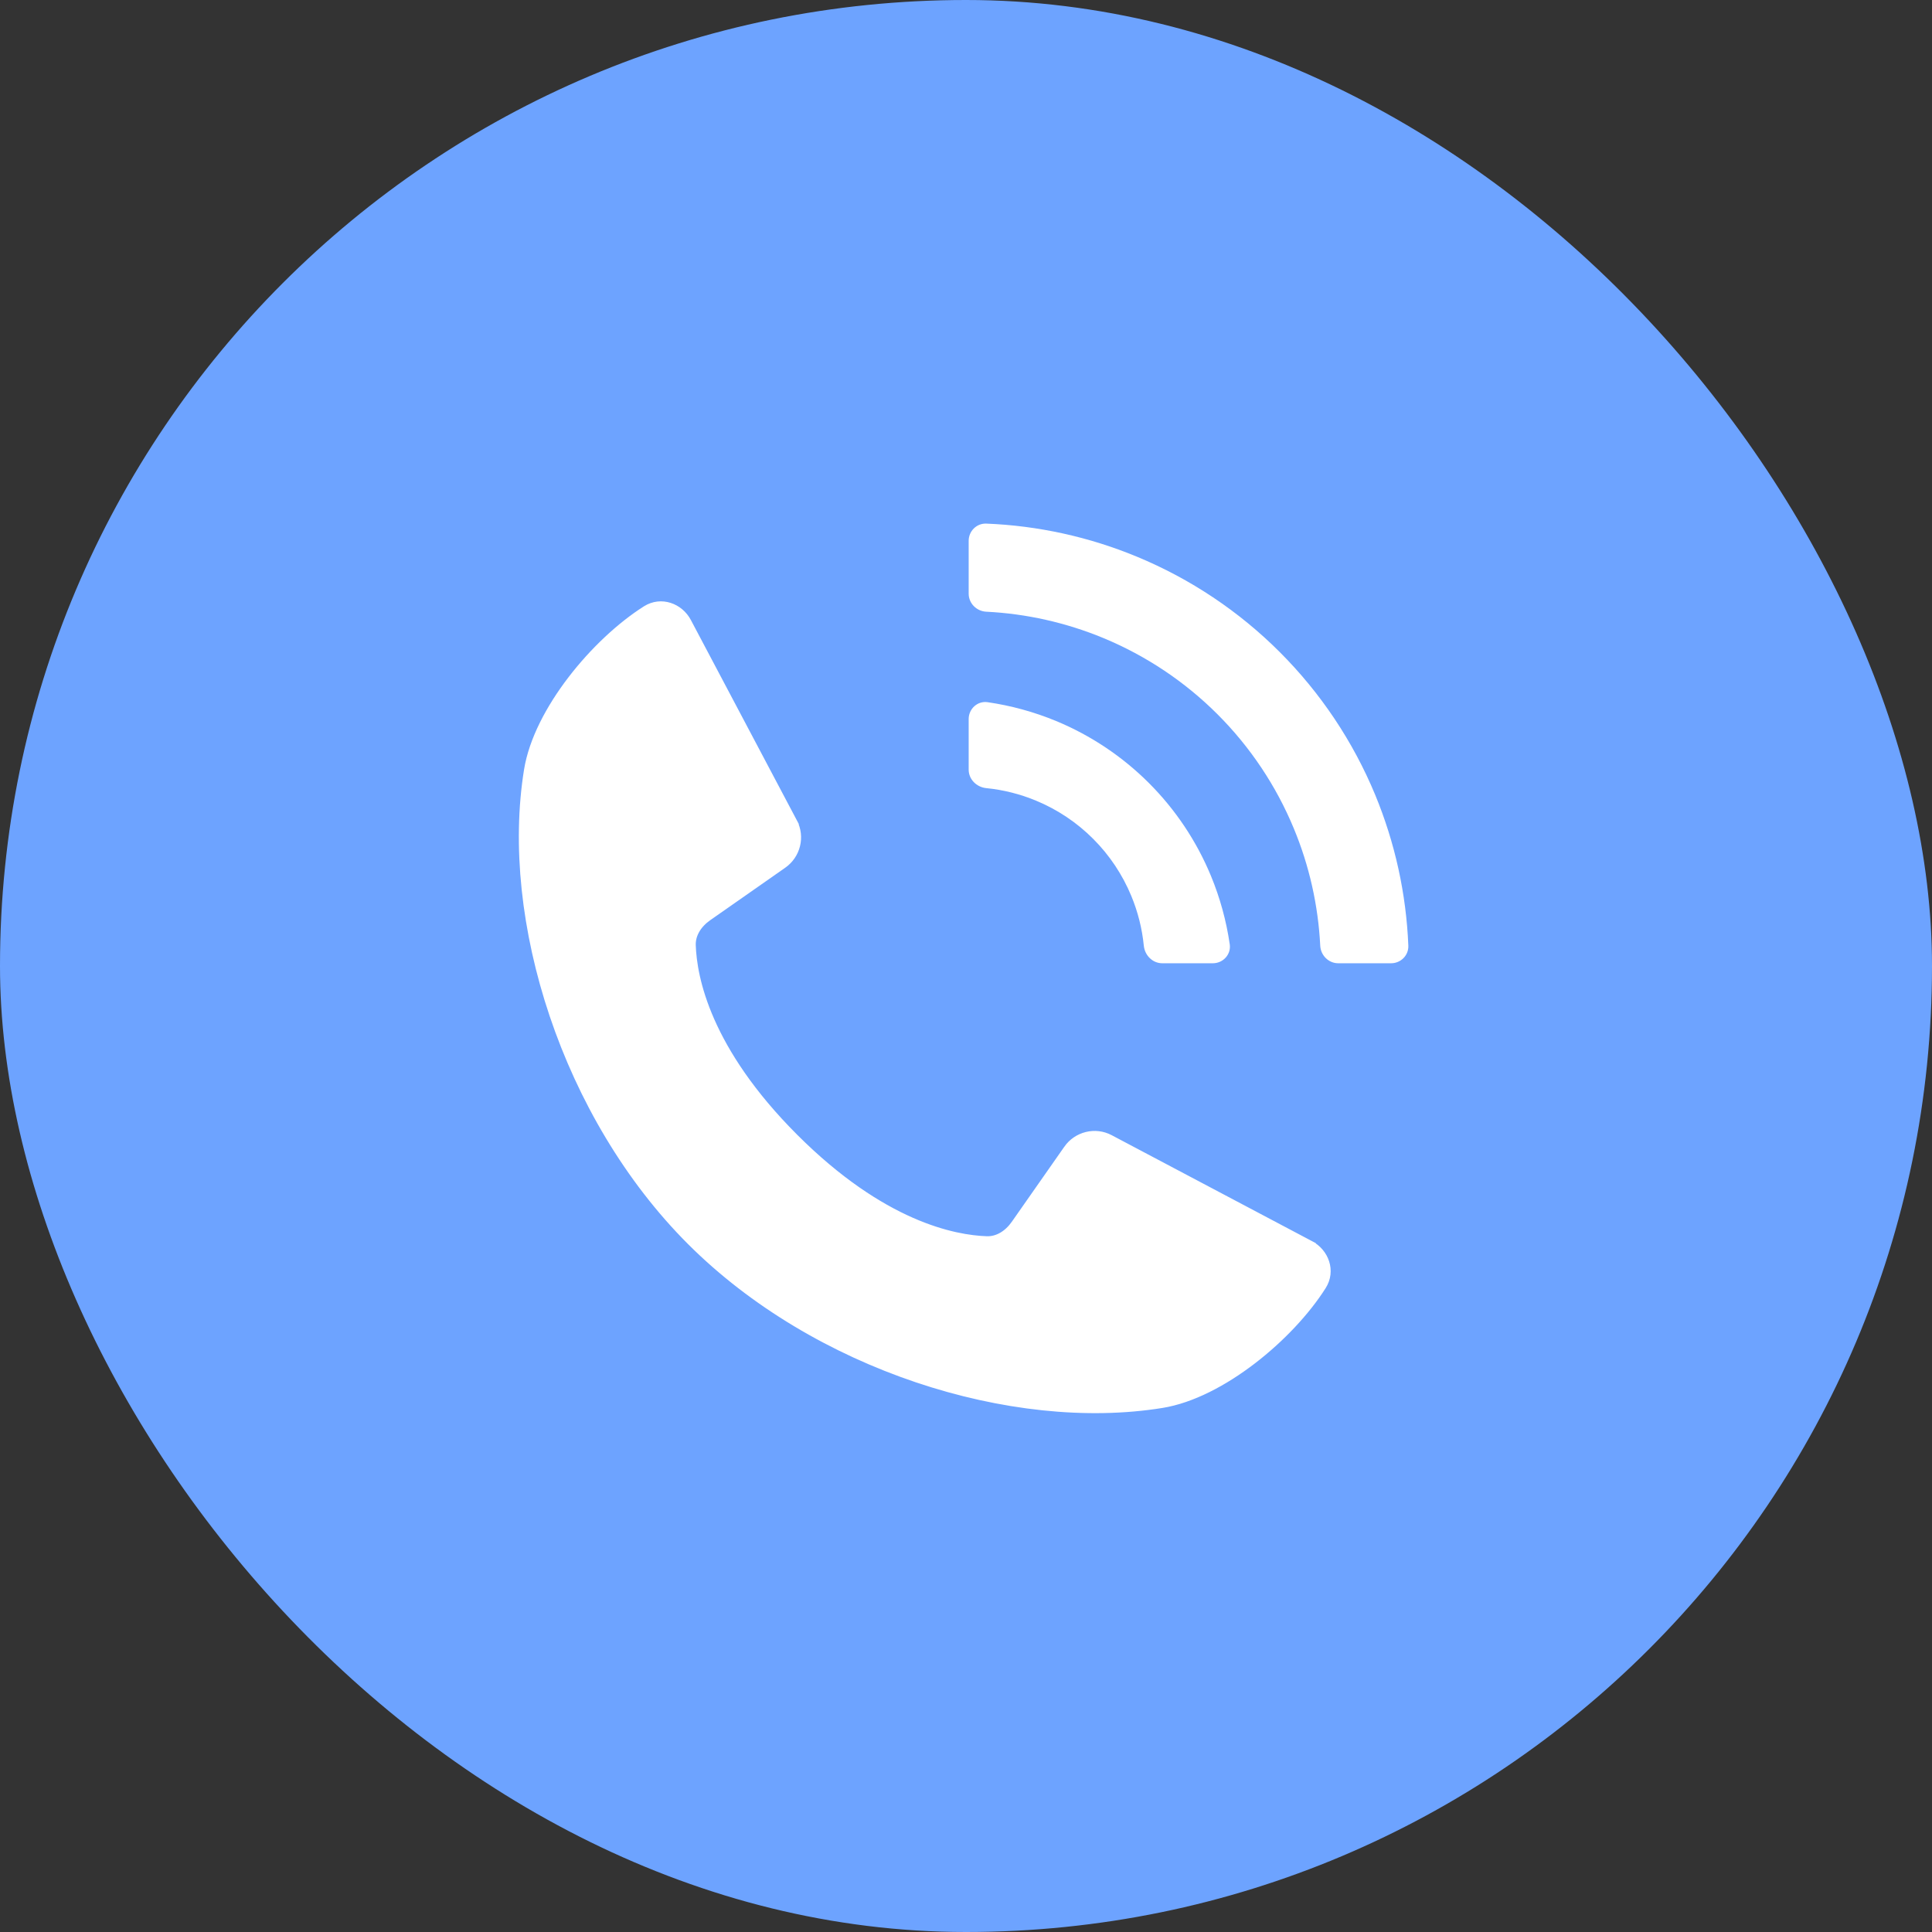 <svg width="60" height="60" viewBox="0 0 60 60" fill="none" xmlns="http://www.w3.org/2000/svg">
<rect x="0" y="0" width="60" height="60" fill="#333333" stroke="none"/>
<rect width="60" height="60" rx="30" fill="#6DA3FF"/>
<path fill-rule="evenodd" clip-rule="evenodd" d="M30.083 22.333C30.083 22.014 30.355 21.762 30.67 21.807C31.399 21.913 32.115 22.109 32.799 22.392C33.876 22.838 34.855 23.493 35.68 24.317C36.505 25.142 37.159 26.121 37.606 27.199C37.889 27.883 38.085 28.598 38.191 29.328C38.236 29.643 37.983 29.915 37.665 29.915H36.096C35.794 29.915 35.552 29.669 35.522 29.369C35.469 28.838 35.338 28.317 35.133 27.823C34.858 27.16 34.456 26.557 33.948 26.05C33.441 25.542 32.838 25.14 32.175 24.865C31.681 24.66 31.16 24.529 30.629 24.476C30.329 24.446 30.083 24.204 30.083 23.902L30.083 22.333Z" fill="white"/>
<path fill-rule="evenodd" clip-rule="evenodd" d="M42.708 24.685C43.324 26.175 43.672 27.76 43.737 29.368C43.749 29.67 43.503 29.915 43.201 29.915H41.561C41.259 29.915 41.016 29.67 41.001 29.368C40.938 28.119 40.662 26.889 40.182 25.732C39.633 24.405 38.828 23.2 37.813 22.185C36.798 21.17 35.593 20.365 34.266 19.815C33.108 19.336 31.878 19.059 30.629 18.997C30.328 18.982 30.083 18.738 30.083 18.437V16.797C30.083 16.495 30.328 16.249 30.63 16.261C32.237 16.325 33.823 16.673 35.312 17.29C36.97 17.977 38.477 18.983 39.745 20.252C41.014 21.521 42.021 23.027 42.708 24.685Z" fill="white"/>
<path d="M21.334 19.317V19.317C21.096 18.867 20.532 18.654 20.071 18.945L20.071 18.945C19.279 19.447 18.44 20.232 17.763 21.116C17.087 21.998 16.56 22.994 16.41 23.919C15.659 28.559 17.584 34.66 21.462 38.538C25.34 42.416 31.441 44.341 36.081 43.59C37.007 43.44 38.002 42.913 38.884 42.237C39.768 41.56 40.553 40.722 41.055 39.929H41.055C41.347 39.468 41.133 38.904 40.683 38.666L40.603 38.817L40.683 38.666L34.459 35.374C34.011 35.137 33.455 35.276 33.164 35.692V35.693L31.534 38.022C31.313 38.338 30.993 38.54 30.645 38.529C29.622 38.495 27.386 38.062 24.662 35.338C21.938 32.614 21.505 30.378 21.471 29.355V29.355C21.46 29.007 21.662 28.687 21.978 28.466L24.308 26.836C24.724 26.545 24.863 25.989 24.627 25.541L24.476 25.621L24.627 25.541L21.334 19.317Z" fill="white" stroke="white" stroke-width="0.273"/>
</svg>
